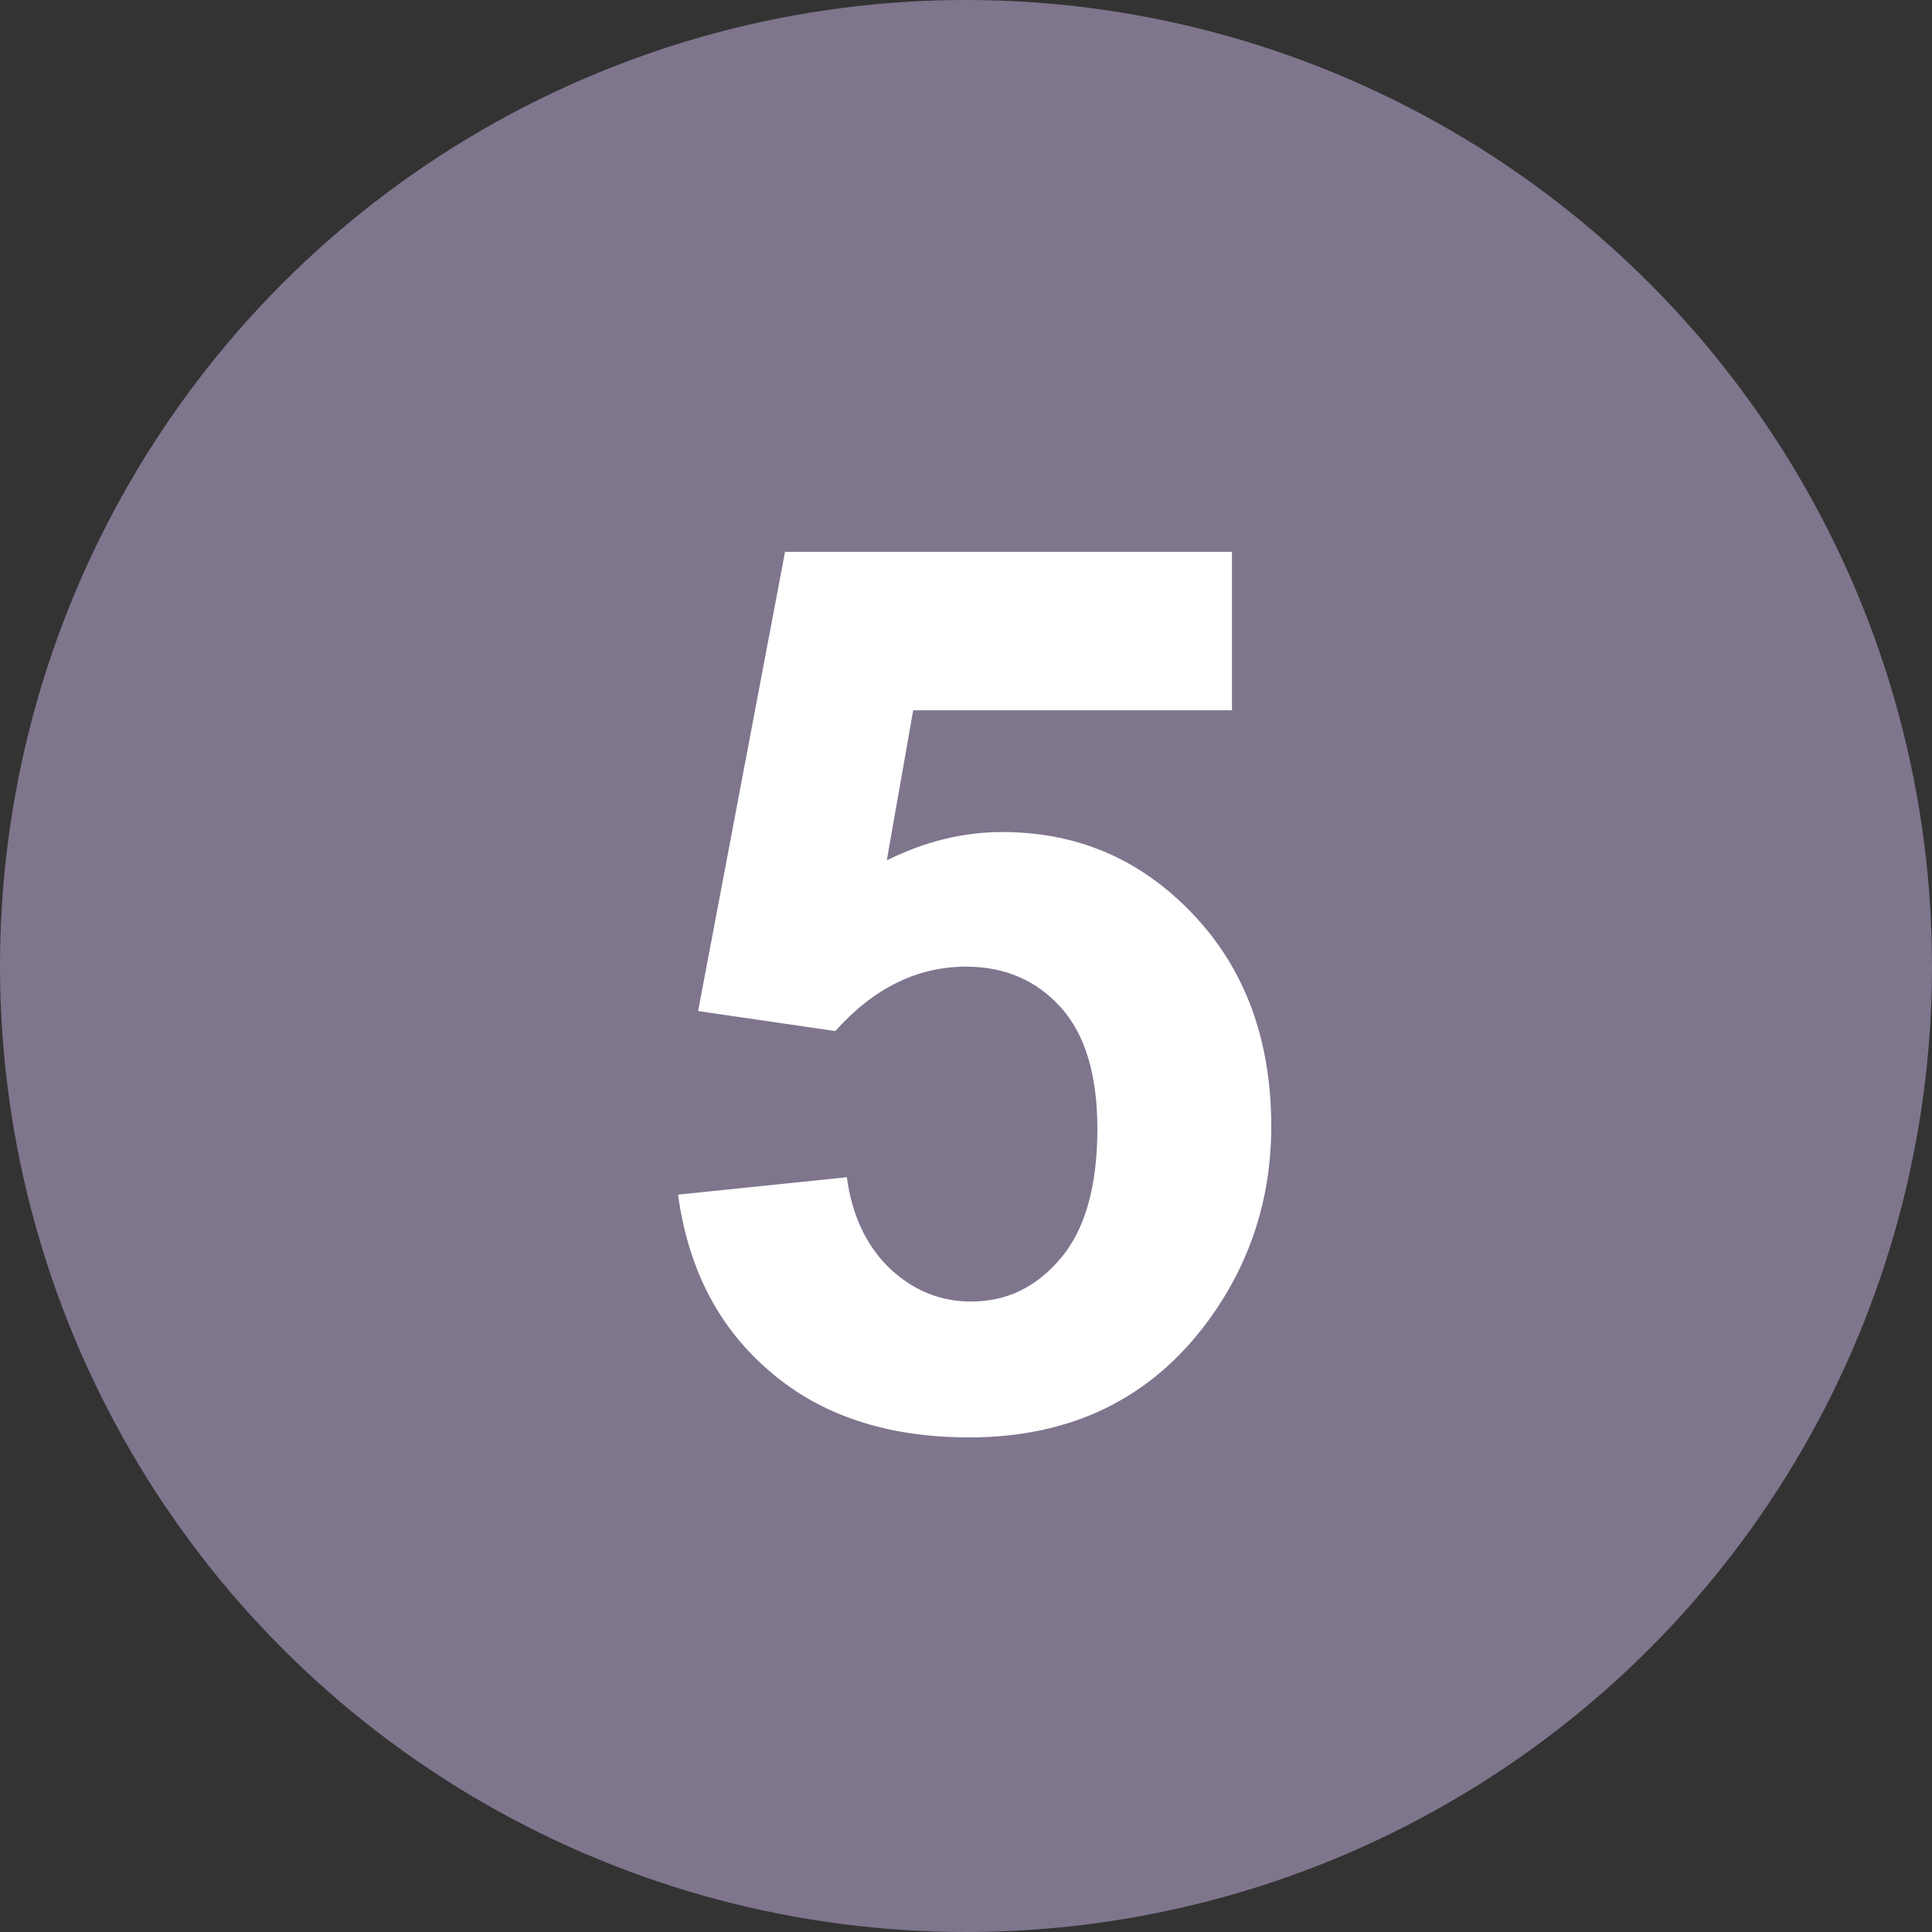 <?xml version="1.0" encoding="UTF-8"?>
<svg id="Layer_1" data-name="Layer 1" xmlns="http://www.w3.org/2000/svg" viewBox="0 0 30 30">
  <rect x="0" y="0" width="30" height="30" fill="#333333" stroke="none"/>
  <defs>
    <style>
      .cls-1 {
        fill: #fff;
      }

      .cls-2 {
        fill: #cdb8e8;
        opacity: .5;
      }
    </style>
  </defs>
  <circle class="cls-2" cx="15" cy="15" r="15"/>
  <path class="cls-1" d="M10.53,18.55l2.62-.27c.08.59.3,1.06.66,1.41.37.35.79.52,1.27.52.55,0,1.01-.22,1.39-.67s.57-1.12.57-2.01c0-.84-.19-1.47-.57-1.89s-.87-.63-1.47-.63c-.75,0-1.43.33-2.03,1l-2.13-.31,1.35-7.13h6.94v2.46h-4.95l-.41,2.33c.58-.29,1.18-.44,1.79-.44,1.17,0,2.15.42,2.96,1.27.81.85,1.22,1.95,1.22,3.3,0,1.13-.33,2.13-.98,3.02-.89,1.21-2.13,1.81-3.71,1.81-1.27,0-2.3-.34-3.09-1.02-.8-.68-1.27-1.59-1.43-2.74Z"/>
</svg>